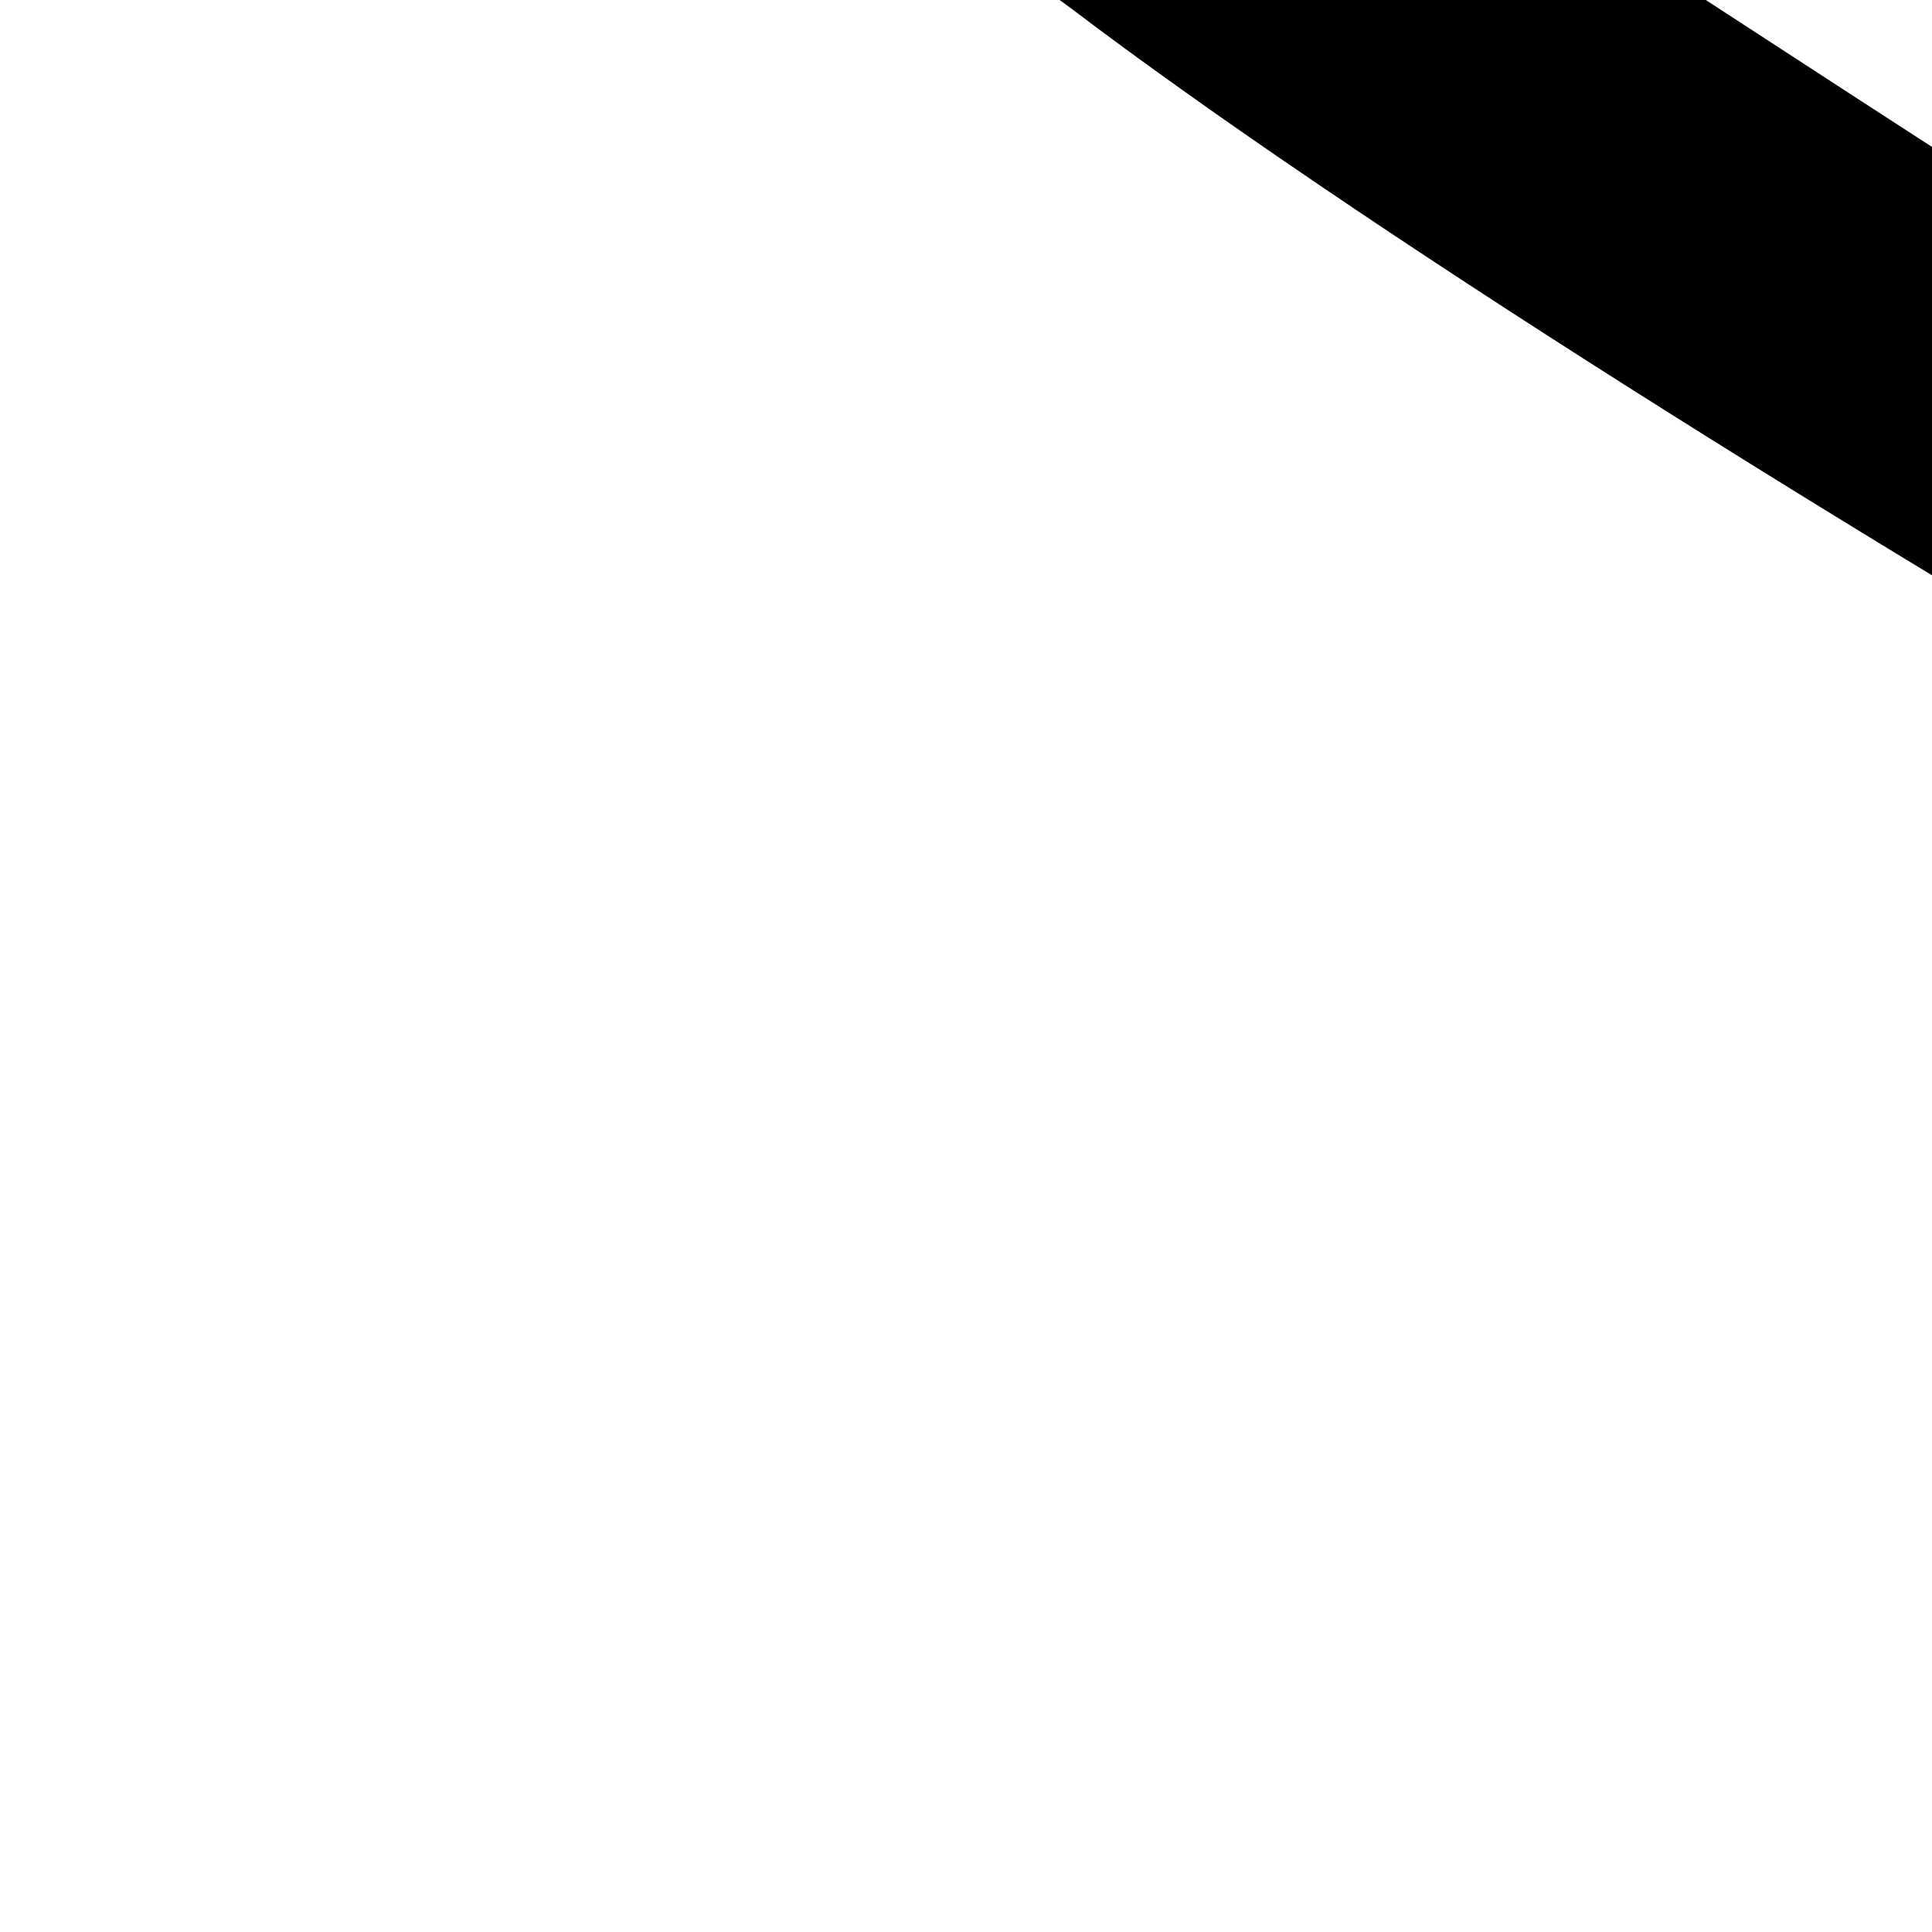 <svg version="1.0" xmlns="http://www.w3.org/2000/svg"
 width="16" height="16" viewBox="0 0 16 16"
 preserveAspectRatio="xMidYMid meet">

<g transform="translate(0,16) scale(0.062,-0.062)"
fill="#000000" stroke="none">
<path d="M279 774 c-186 -115 -169 -84 -169 -305 l0 -188 33 -24 c75 -57 270
-169 293 -169 24 0 260 136 302 175 21 20 22 26 22 207 0 220 18 189 -171 303
-82 50 -137 77 -156 77 -19 0 -73 -27 -154 -76z m285 -41 c126 -75 125 -74
110 -80 -6 -2 -62 -36 -124 -75 -111 -70 -113 -71 -139 -55 -14 9 -70 43 -123
74 -54 32 -97 60 -97 63 0 12 235 149 248 144 8 -2 64 -34 125 -71z m151 -418
c-3 -12 -55 -51 -130 -97 l-125 -76 1 161 0 162 127 80 127 81 3 -146 c1 -80
0 -154 -3 -165z m-429 229 l123 -75 3 -165 c2 -90 2 -164 1 -164 -3 0 -239
152 -245 158 -6 7 -16 322 -9 322 2 0 59 -34 127 -76z"/>
</g>
</svg>
